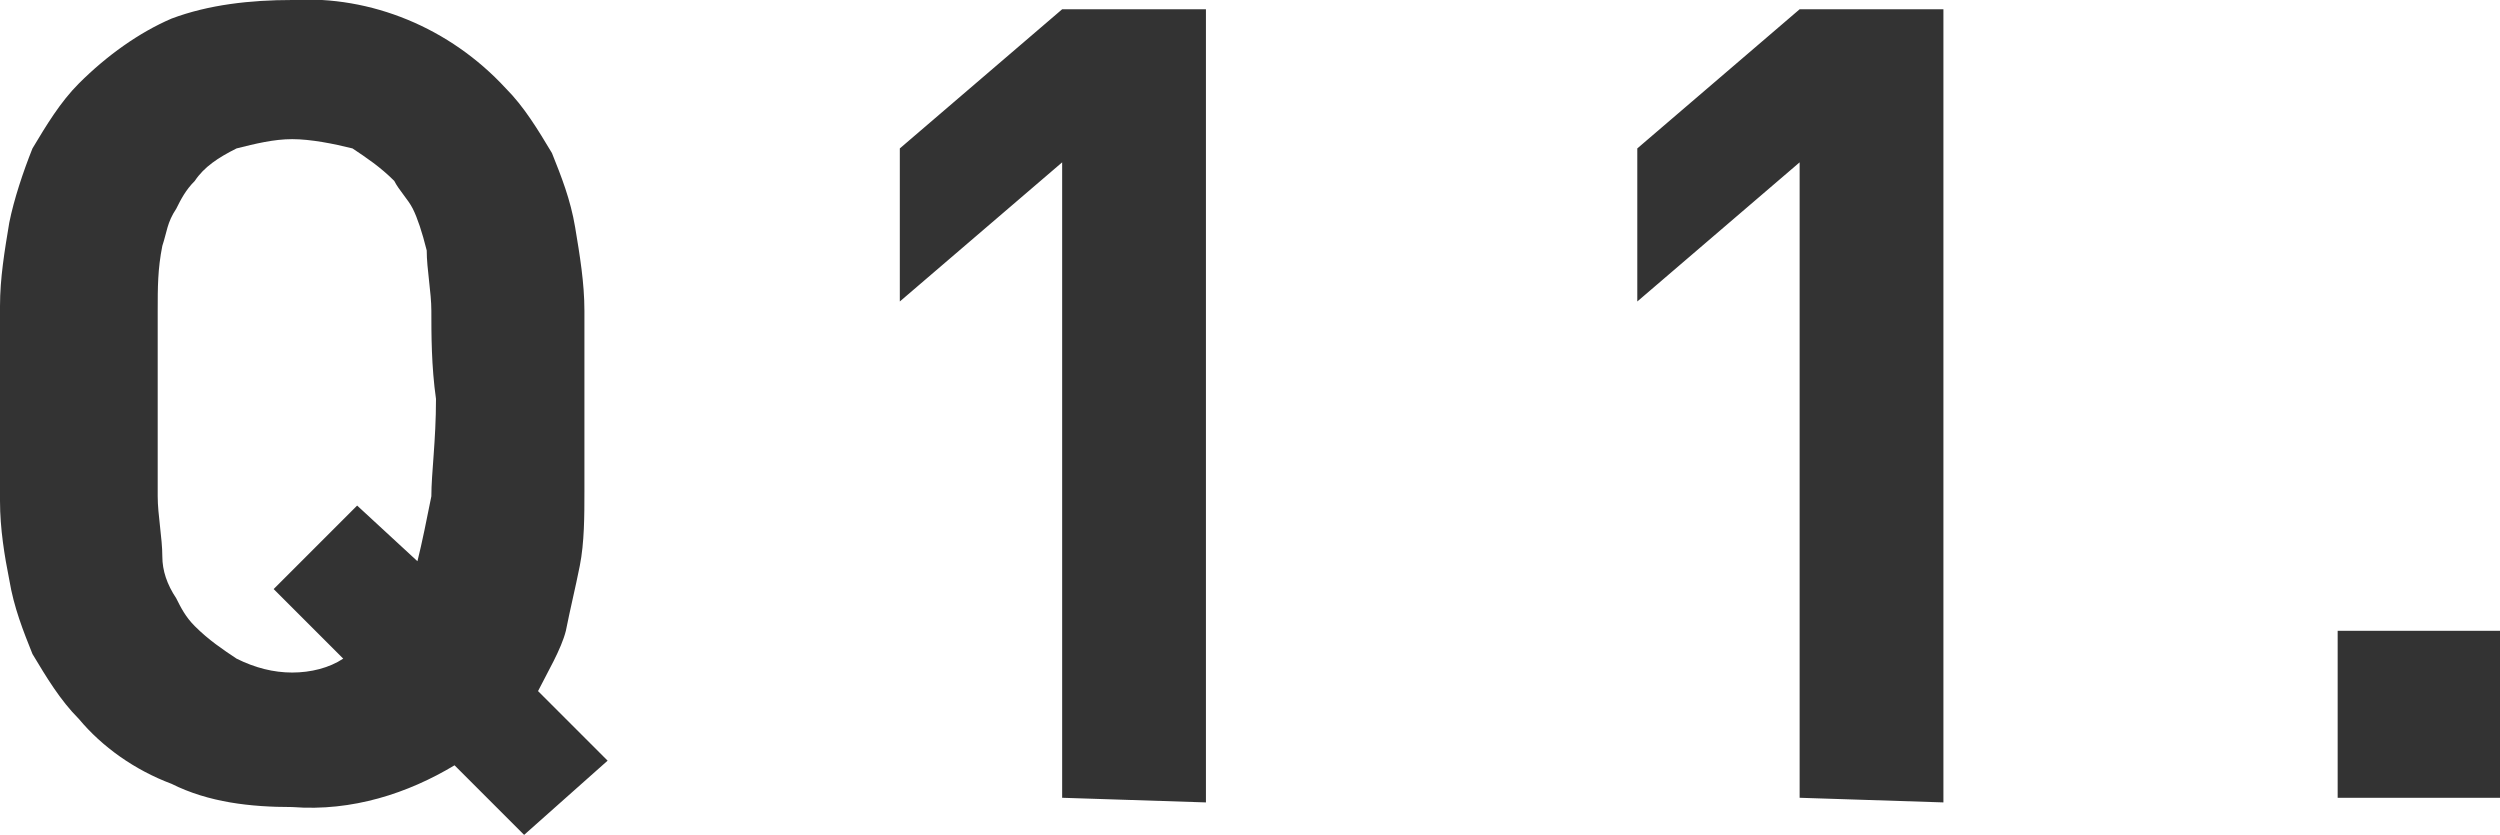 <?xml version="1.0" encoding="utf-8"?>
<!-- Generator: Adobe Illustrator 21.0.2, SVG Export Plug-In . SVG Version: 6.00 Build 0)  -->
<svg version="1.1" id="レイヤー_1" xmlns="http://www.w3.org/2000/svg" xmlns:xlink="http://www.w3.org/1999/xlink" x="0px"
	 y="0px" width="53.9px" height="18px" viewBox="0 0 53.9 18" style="enable-background:new 0 0 53.9 18;" xml:space="preserve">
<style type="text/css">
	.st0{fill:#333333;}
</style>
<path id="Q11." class="st0" d="M11.3,18l-1.5-1.5c-1,0.6-2.2,1-3.5,0.9c-0.9,0-1.8-0.1-2.6-0.5c-0.8-0.3-1.5-0.8-2-1.4
	c-0.4-0.4-0.7-0.9-1-1.4c-0.2-0.5-0.4-1-0.5-1.6C0.1,12,0,11.4,0,10.8c0-0.6,0-1.3,0-2.1C0,8,0,7.3,0,6.6C0,6,0.1,5.4,0.2,4.8
	c0.1-0.5,0.3-1.1,0.5-1.6c0.3-0.5,0.6-1,1-1.4c0.6-0.6,1.3-1.1,2-1.4C4.5,0.1,5.4,0,6.3,0C8-0.1,9.7,0.6,10.9,1.9
	c0.4,0.4,0.7,0.9,1,1.4c0.2,0.5,0.4,1,0.5,1.6c0.1,0.6,0.2,1.2,0.2,1.8c0,0.6,0,1.3,0,2.1c0,0.6,0,1.2,0,1.8c0,0.5,0,1.1-0.1,1.6
	c-0.1,0.5-0.2,0.9-0.3,1.4c-0.1,0.4-0.4,0.9-0.6,1.3l1.5,1.5L11.3,18z M9.3,6.7c0-0.4-0.1-0.9-0.1-1.3C9.1,5,9,4.7,8.9,4.5
	C8.8,4.3,8.6,4.1,8.5,3.9C8.2,3.6,7.9,3.4,7.6,3.2C7.2,3.1,6.7,3,6.3,3C5.9,3,5.5,3.1,5.1,3.2C4.7,3.4,4.4,3.6,4.2,3.9
	C4,4.1,3.9,4.3,3.8,4.5C3.6,4.8,3.6,5,3.5,5.3C3.4,5.8,3.4,6.2,3.4,6.7c0,0.5,0,1.2,0,2c0,0.8,0,1.5,0,2c0,0.4,0.1,0.9,0.1,1.3
	c0,0.3,0.1,0.6,0.3,0.9c0.1,0.2,0.2,0.4,0.4,0.6c0.3,0.3,0.6,0.5,0.9,0.7c0.4,0.2,0.8,0.3,1.2,0.3c0.4,0,0.8-0.1,1.1-0.3l-1.5-1.5
	l1.8-1.8L9,12.1c0.1-0.4,0.2-0.9,0.3-1.4c0-0.5,0.1-1.2,0.1-2.1C9.3,7.9,9.3,7.2,9.3,6.7L9.3,6.7z M22.9,17.2V3.5l-3.5,3V3.2l3.5-3
	H26v17.1L22.9,17.2L22.9,17.2z M38.8,17.2V3.5l-3.5,3V3.2l3.5-3h3.1v17.1L38.8,17.2L38.8,17.2z M50.4,17.2v-3.6h3.6v3.6H50.4z"/>
</svg>
